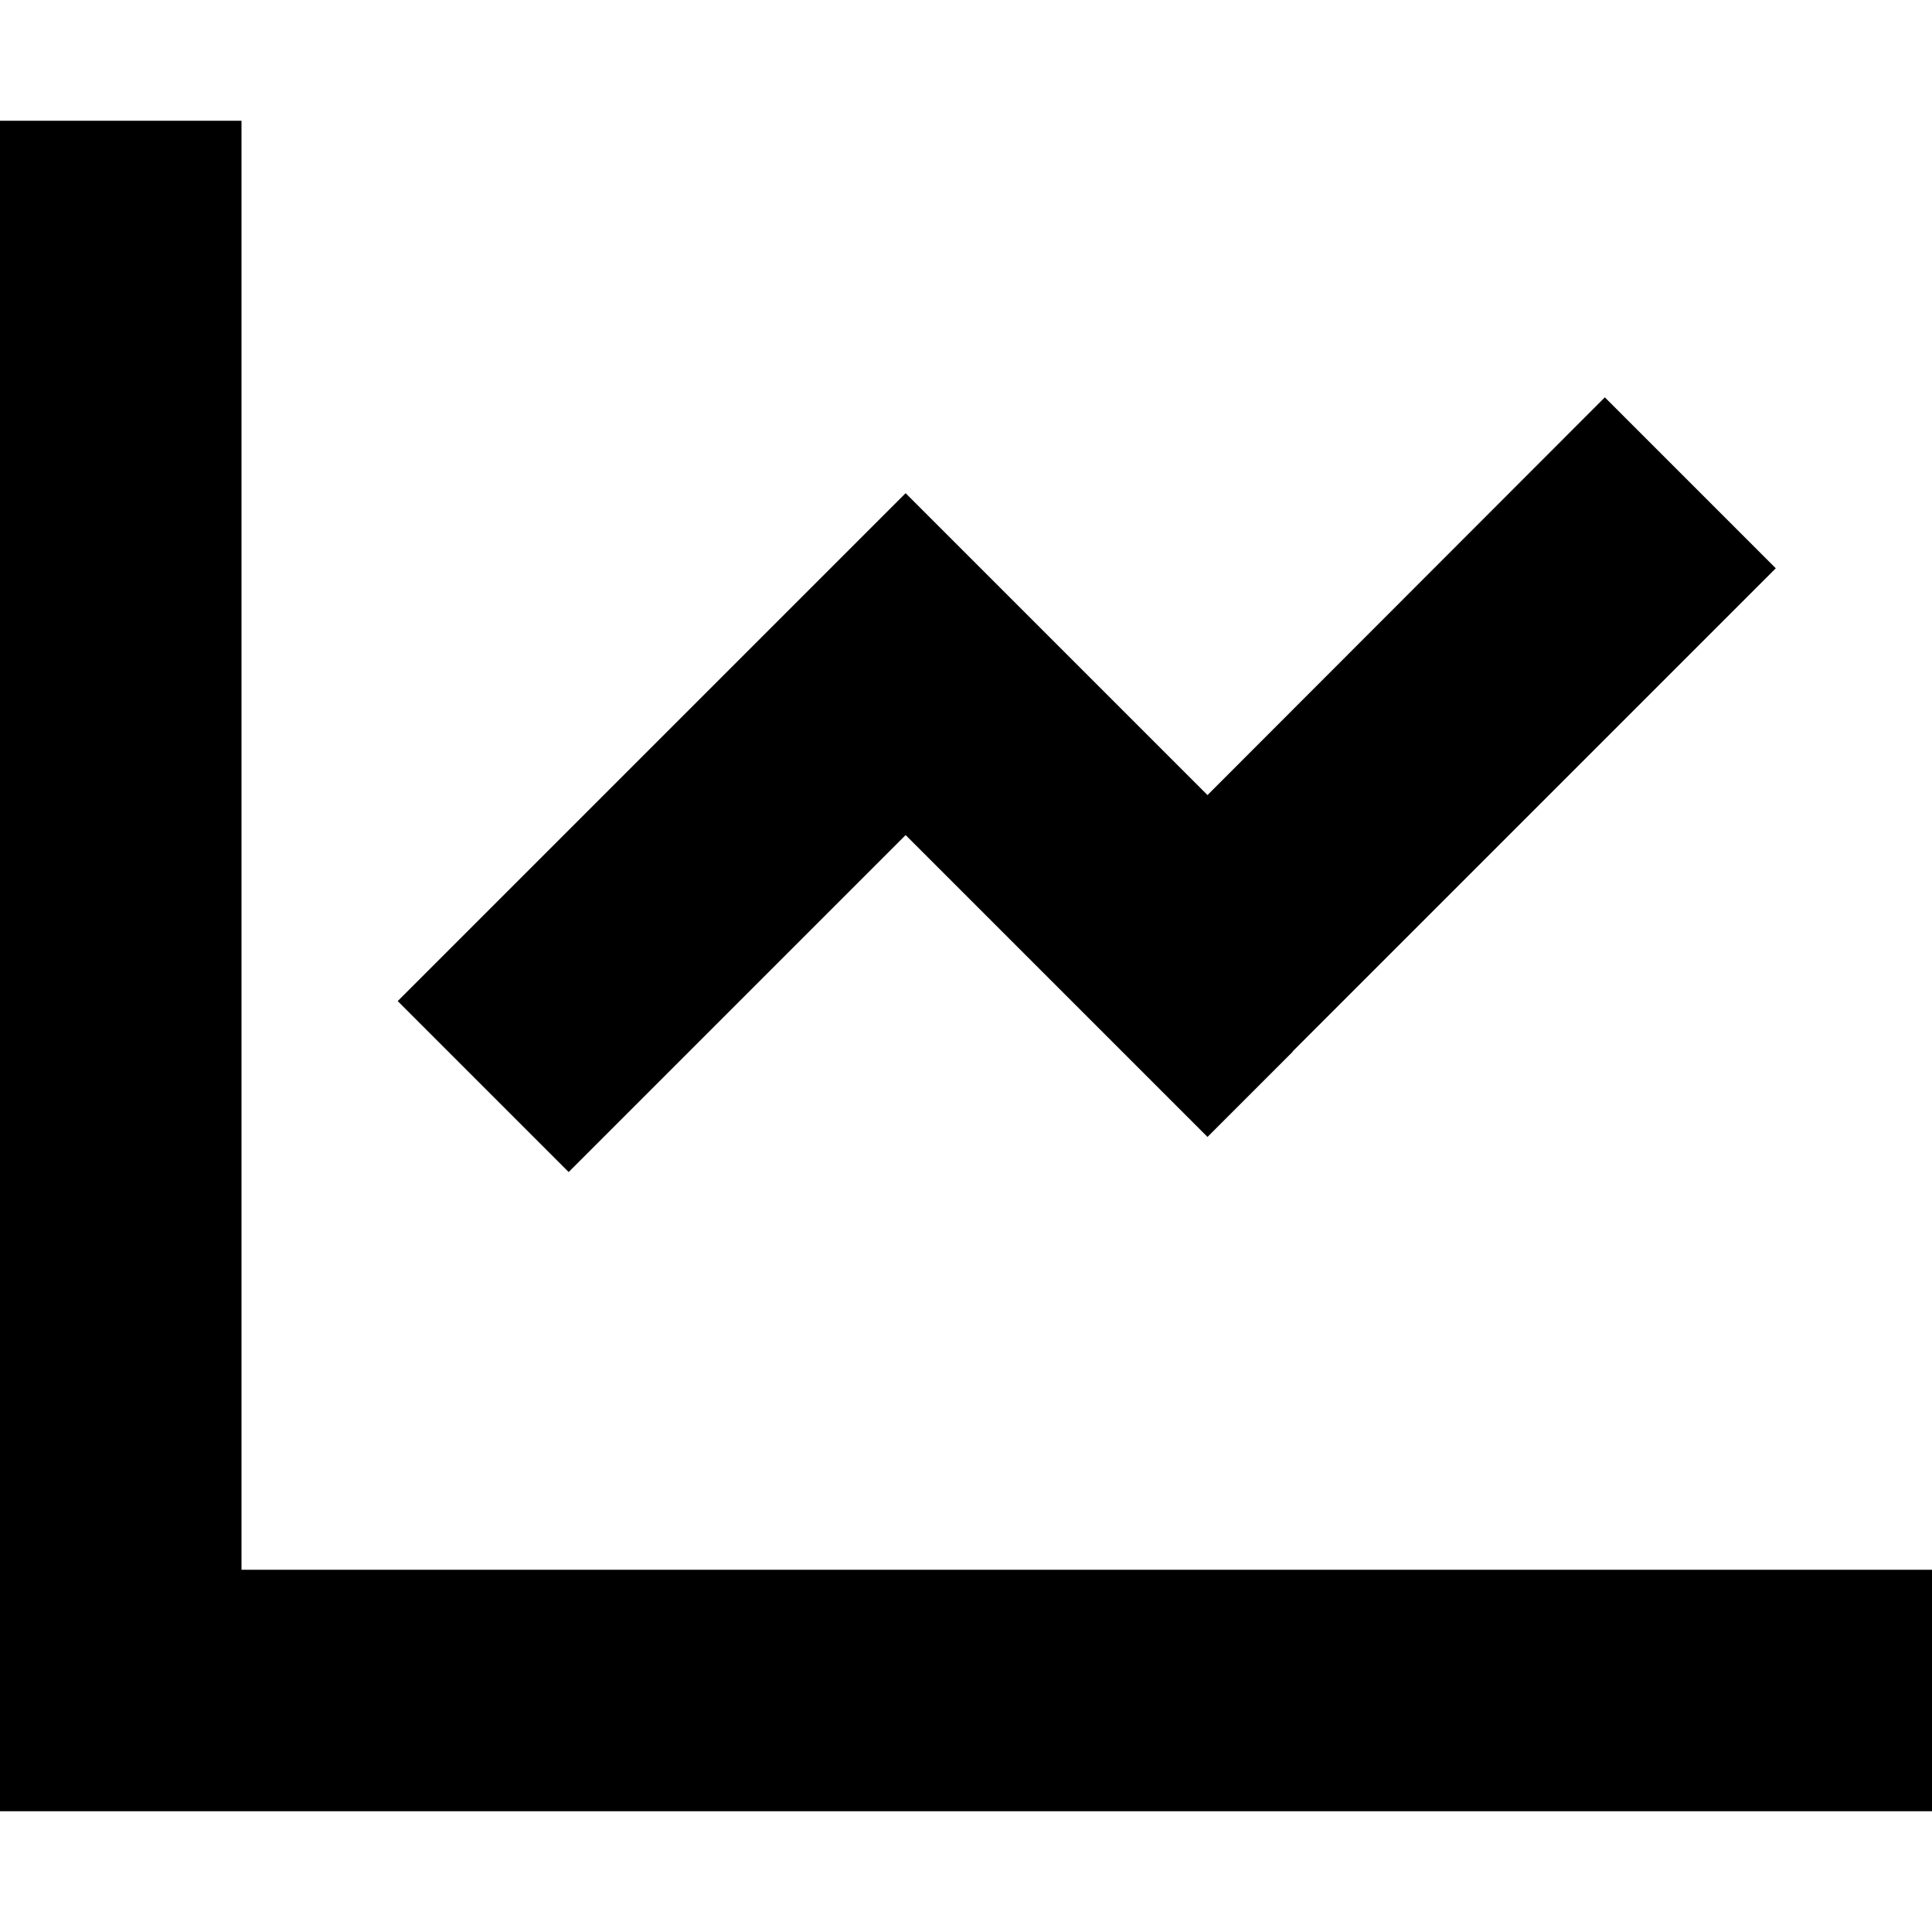 <svg xmlns="http://www.w3.org/2000/svg" viewBox="0 0 512 512"><!--! Font Awesome Pro 6.2.0 by @fontawesome - https://fontawesome.com License - https://fontawesome.com/license (Commercial License) Copyright 2022 Fonticons, Inc. --><path d="M64 64V32H0V64 448v32H32 480h32V416H480 64V64zM342.6 278.6l128-128-45.3-45.3L320 210.7l-57.4-57.4L240 130.7l-22.6 22.6-112 112 45.3 45.3L240 221.3l57.4 57.4L320 301.3l22.6-22.6z"/></svg>